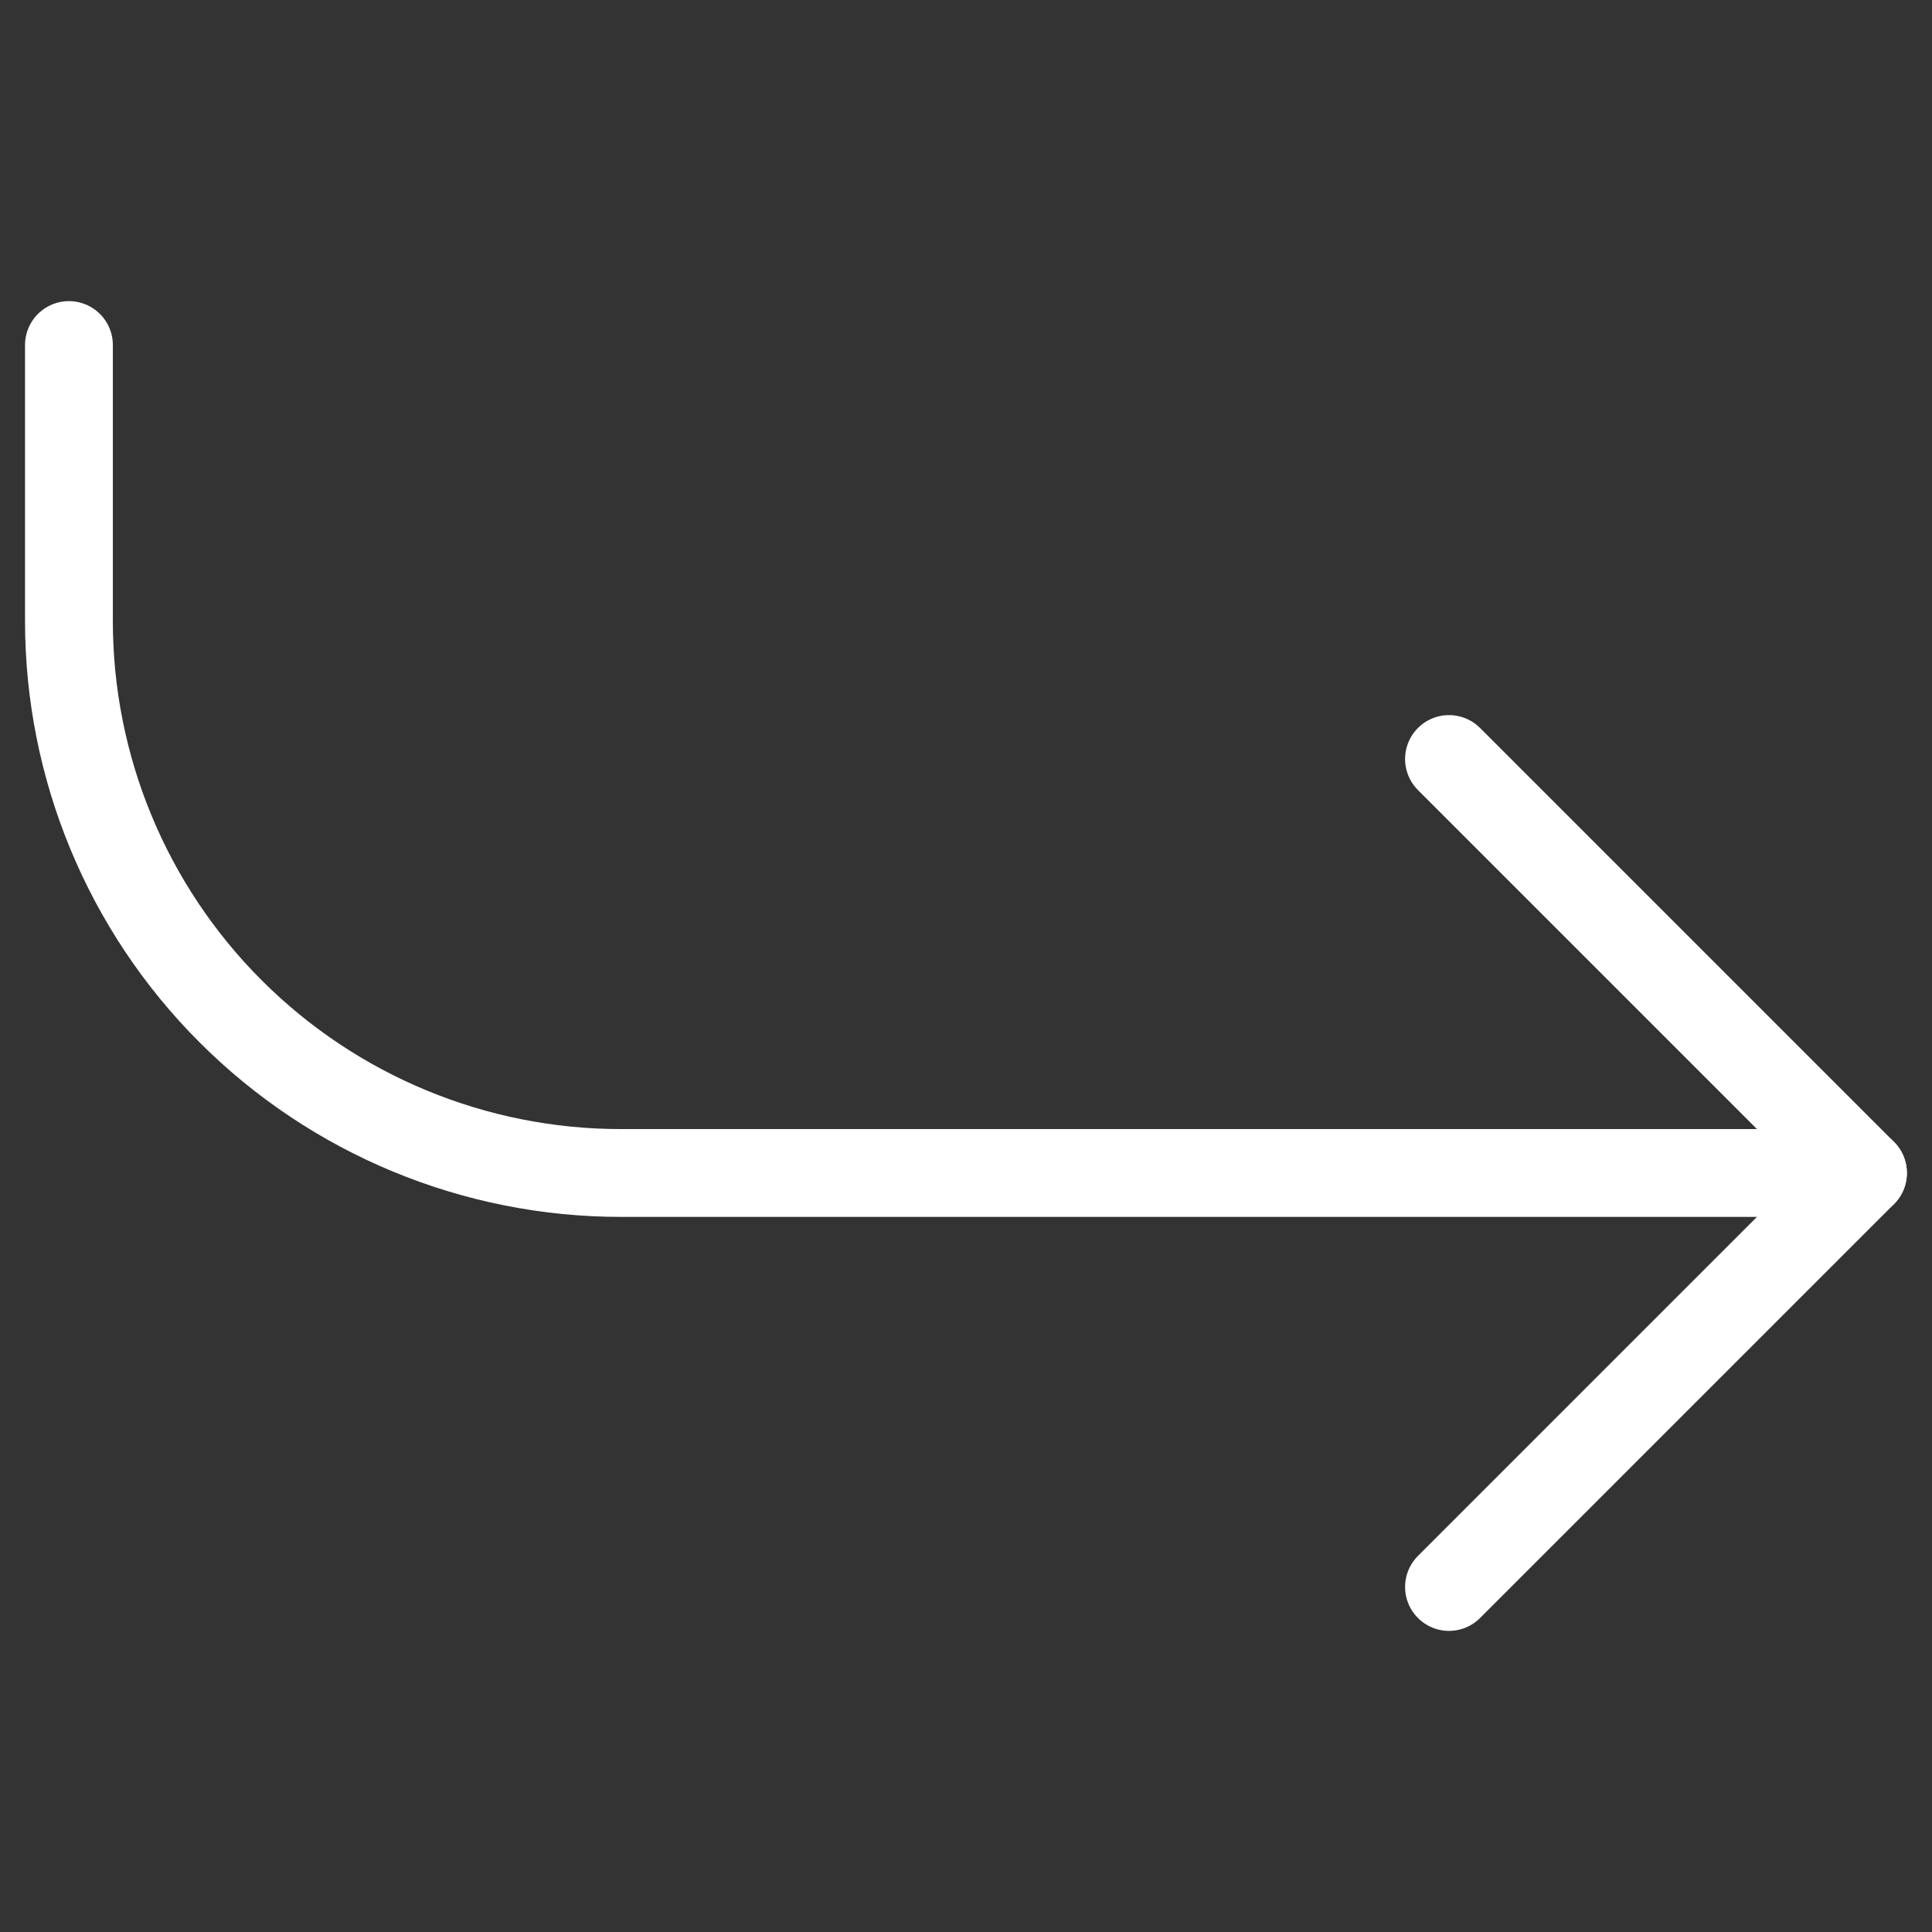 <svg width="22" height="22" viewBox="0 0 22 22" fill="none" xmlns="http://www.w3.org/2000/svg">
<rect x="0" y="0" width="22" height="22" fill="#333333" stroke="none"/>
<path d="M16.5 18.071L21.214 13.357L16.5 8.643" stroke="white" stroke-linecap="round" stroke-linejoin="round"/>
<path d="M0.785 3.929V7.072C0.785 8.739 1.447 10.338 2.626 11.516C3.805 12.695 5.404 13.357 7.071 13.357H21.214" stroke="white" stroke-linecap="round" stroke-linejoin="round"/>
</svg>
